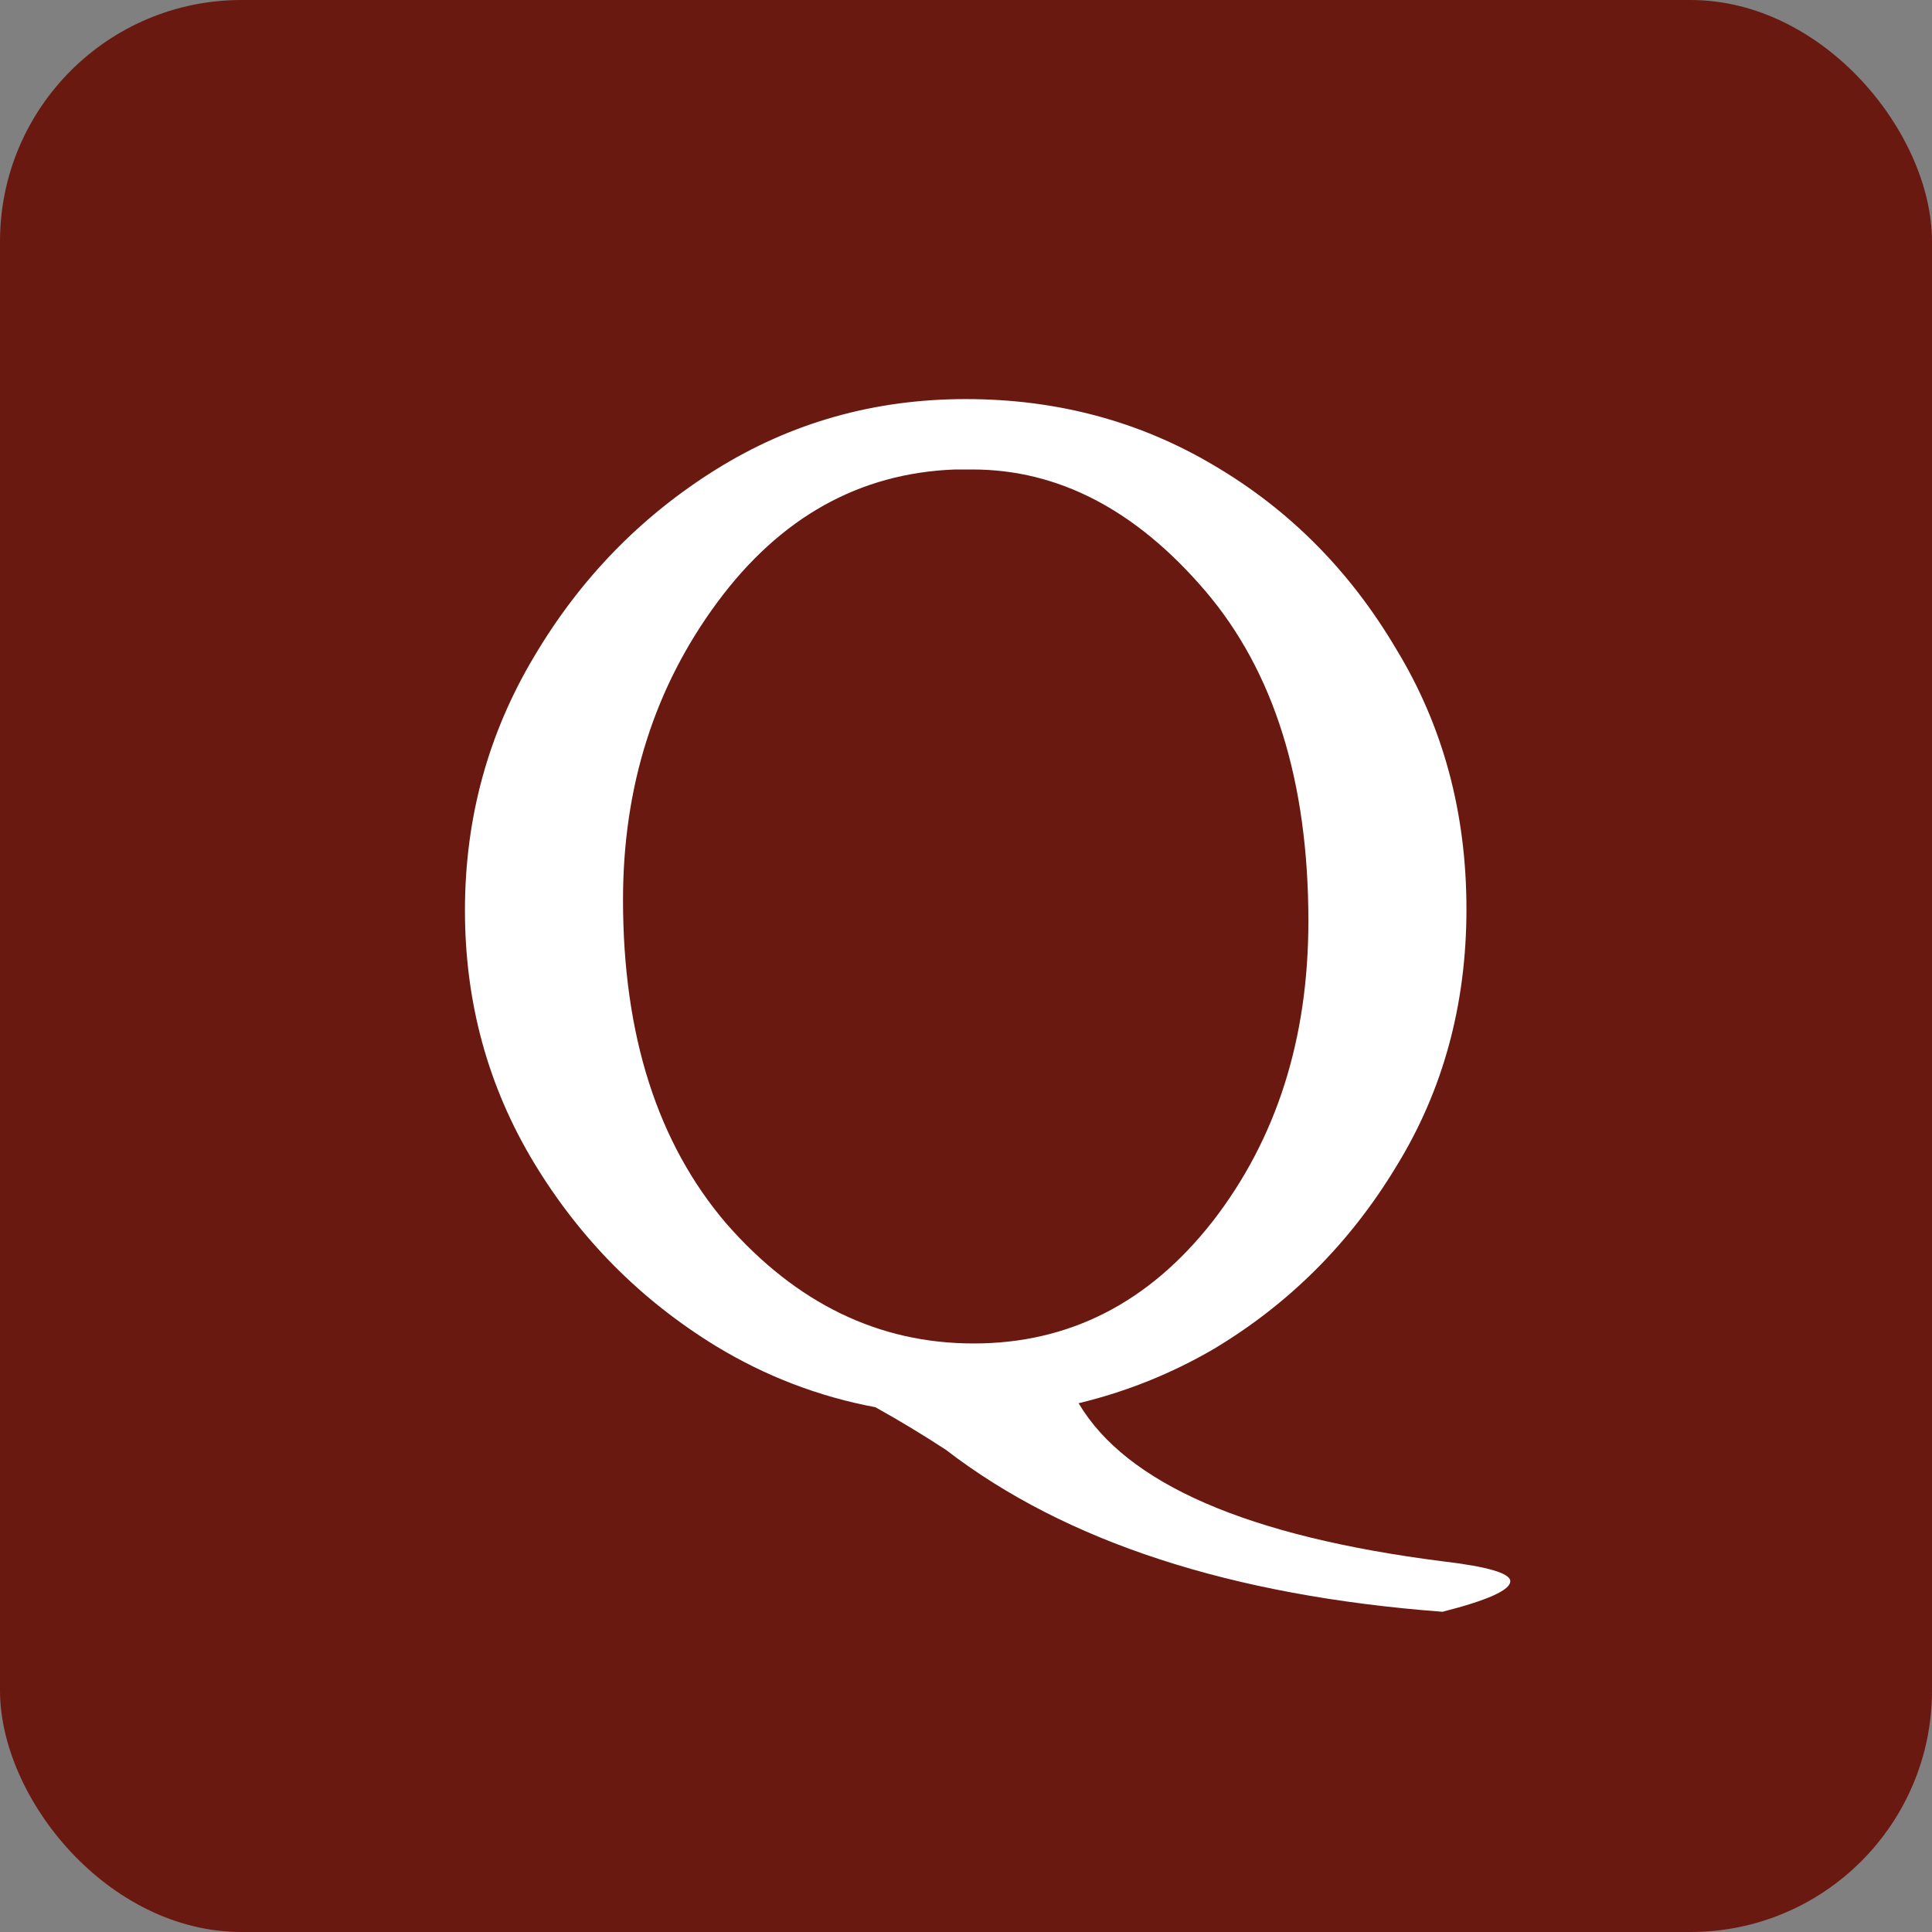 <svg width="32" height="32" viewBox="0 0 32 32" fill="none" xmlns="http://www.w3.org/2000/svg">
<rect x="0" y="0" width="32" height="32" fill="#808080" stroke="none"/>
<rect width="32" height="32" rx="4" fill="#6A1911"/>
<path d="M16.105 7.776H15.819C14.235 7.835 12.922 8.568 11.881 9.976C10.84 11.384 10.319 13.027 10.319 14.904C10.319 17.148 10.891 18.937 12.035 20.272C13.194 21.592 14.558 22.252 16.127 22.252C17.711 22.252 19.031 21.577 20.087 20.228C21.143 18.864 21.671 17.207 21.671 15.256C21.671 12.939 21.099 11.113 19.955 9.778C18.811 8.443 17.528 7.776 16.105 7.776ZM11.859 22.296C10.613 21.533 9.608 20.521 8.845 19.26C8.083 17.999 7.701 16.605 7.701 15.08C7.701 13.555 8.083 12.154 8.845 10.878C9.608 9.587 10.613 8.553 11.859 7.776C13.106 6.999 14.485 6.61 15.995 6.61C17.506 6.61 18.877 6.977 20.109 7.71C21.356 8.443 22.36 9.455 23.123 10.746C23.901 12.022 24.289 13.459 24.289 15.058C24.289 16.642 23.901 18.065 23.123 19.326C22.36 20.587 21.356 21.592 20.109 22.34C19.405 22.751 18.657 23.051 17.865 23.242C18.657 24.577 20.666 25.449 23.893 25.86C24.641 25.948 25.015 26.058 25.015 26.19C25.015 26.337 24.641 26.505 23.893 26.696C20.388 26.432 17.645 25.537 15.665 24.012C15.284 23.763 14.895 23.528 14.499 23.308C13.56 23.132 12.681 22.795 11.859 22.296Z" fill="white"/>
</svg>
